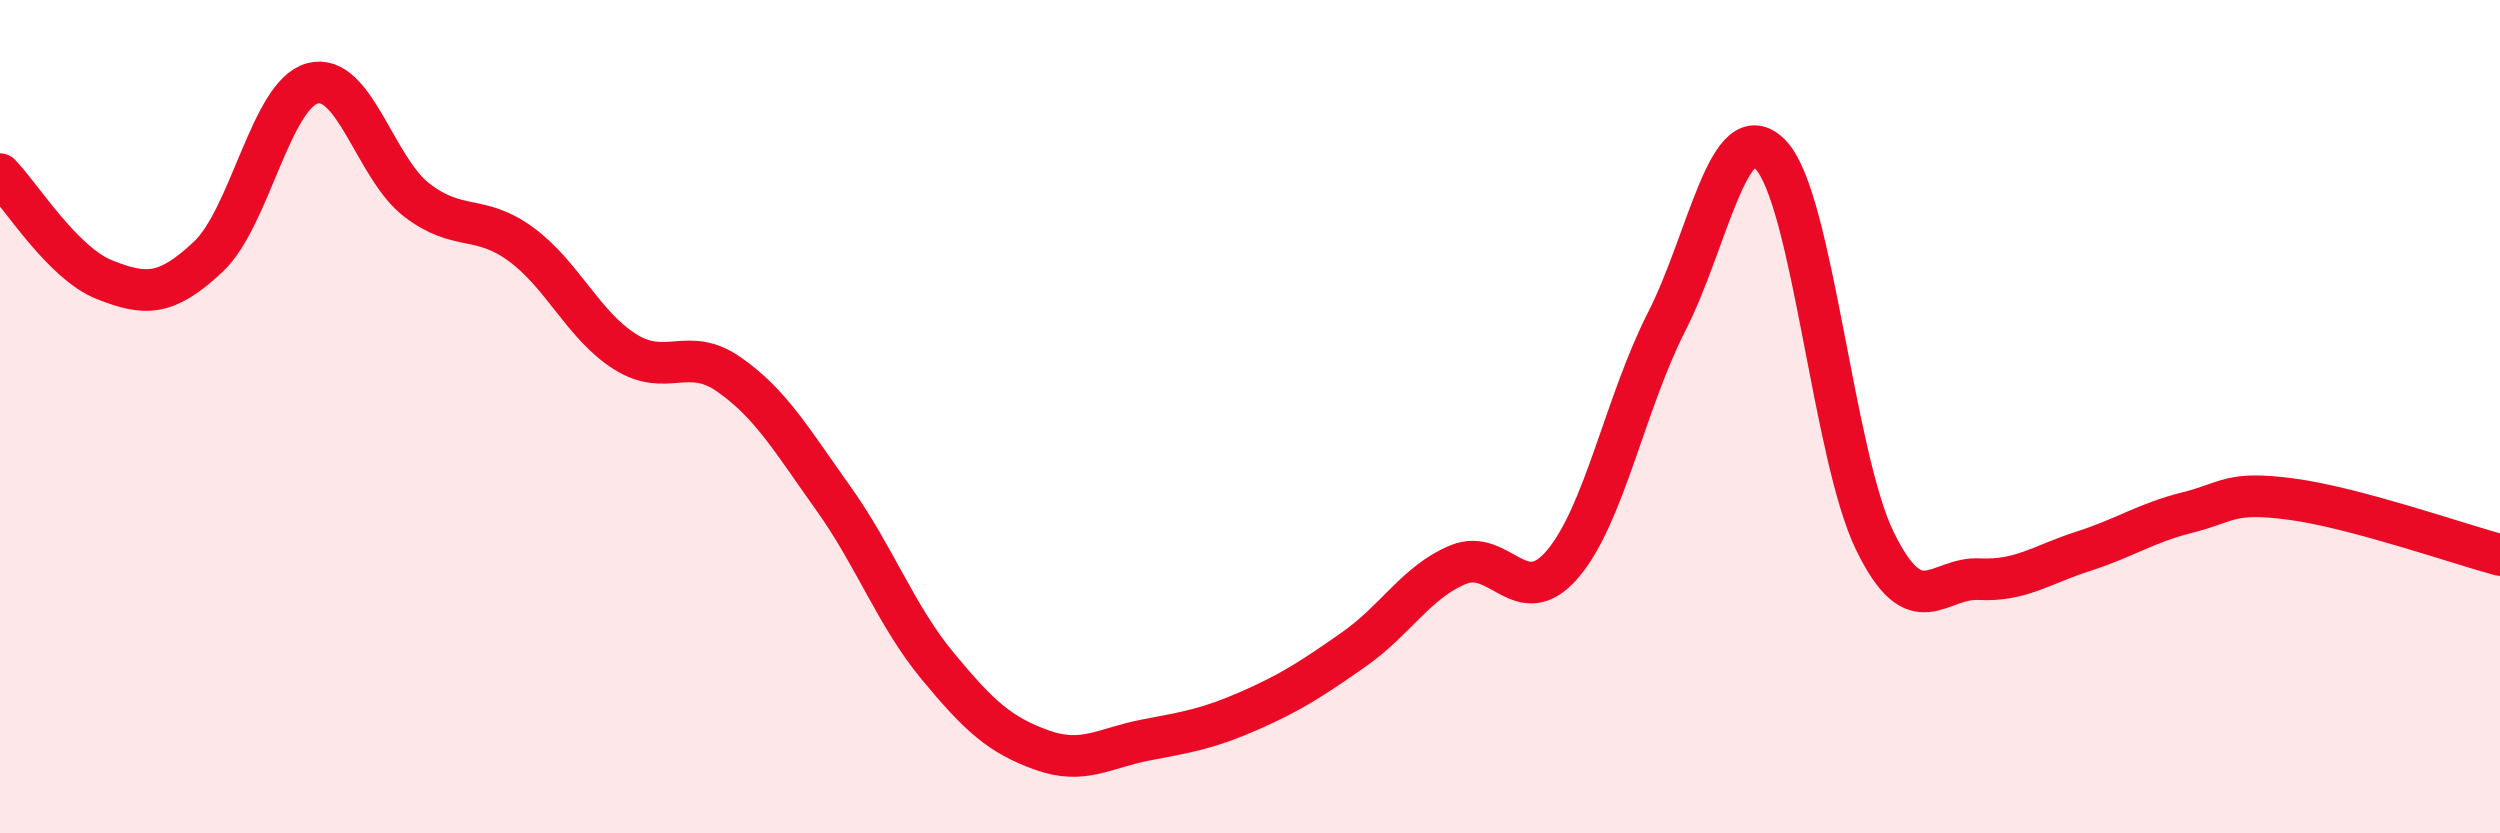 
    <svg width="60" height="20" viewBox="0 0 60 20" xmlns="http://www.w3.org/2000/svg">
      <path
        d="M 0,4.18 C 0.5,4.69 1.5,6.31 2.5,6.71 C 3.5,7.11 4,7.1 5,6.16 C 6,5.22 6.5,2.27 7.5,2 C 8.5,1.73 9,4.03 10,4.8 C 11,5.57 11.5,5.13 12.5,5.86 C 13.5,6.59 14,7.81 15,8.44 C 16,9.07 16.5,8.29 17.5,8.99 C 18.5,9.69 19,10.56 20,11.96 C 21,13.36 21.5,14.77 22.5,15.98 C 23.5,17.19 24,17.64 25,18 C 26,18.36 26.5,17.95 27.5,17.76 C 28.5,17.57 29,17.49 30,17.05 C 31,16.61 31.5,16.28 32.5,15.58 C 33.5,14.88 34,13.96 35,13.55 C 36,13.14 36.5,14.71 37.5,13.54 C 38.5,12.37 39,9.68 40,7.72 C 41,5.76 41.5,2.67 42.5,3.72 C 43.5,4.77 44,10.95 45,12.99 C 46,15.03 46.5,13.85 47.5,13.9 C 48.5,13.95 49,13.55 50,13.23 C 51,12.91 51.5,12.55 52.5,12.3 C 53.5,12.05 53.5,11.78 55,11.98 C 56.5,12.18 59,13.05 60,13.32L60 20L0 20Z"
        fill="#EB0A25"
        opacity="0.1"
        stroke-linecap="round"
        stroke-linejoin="round"
      />
      <path
        d="M 0,4.18 C 0.5,4.69 1.5,6.31 2.5,6.71 C 3.5,7.11 4,7.1 5,6.16 C 6,5.22 6.5,2.27 7.5,2 C 8.5,1.73 9,4.03 10,4.8 C 11,5.57 11.5,5.13 12.5,5.86 C 13.5,6.59 14,7.81 15,8.44 C 16,9.07 16.5,8.29 17.5,8.99 C 18.5,9.69 19,10.56 20,11.96 C 21,13.36 21.5,14.77 22.5,15.98 C 23.5,17.19 24,17.64 25,18 C 26,18.36 26.5,17.95 27.5,17.76 C 28.5,17.57 29,17.49 30,17.05 C 31,16.61 31.5,16.28 32.5,15.58 C 33.5,14.88 34,13.96 35,13.55 C 36,13.14 36.5,14.71 37.5,13.54 C 38.5,12.37 39,9.68 40,7.72 C 41,5.76 41.5,2.67 42.5,3.72 C 43.5,4.77 44,10.95 45,12.99 C 46,15.03 46.5,13.85 47.5,13.9 C 48.5,13.95 49,13.55 50,13.23 C 51,12.91 51.5,12.55 52.5,12.3 C 53.5,12.05 53.5,11.78 55,11.98 C 56.5,12.18 59,13.05 60,13.32"
        stroke="#EB0A25"
        stroke-width="1"
        fill="none"
        stroke-linecap="round"
        stroke-linejoin="round"
      />
    </svg>
  